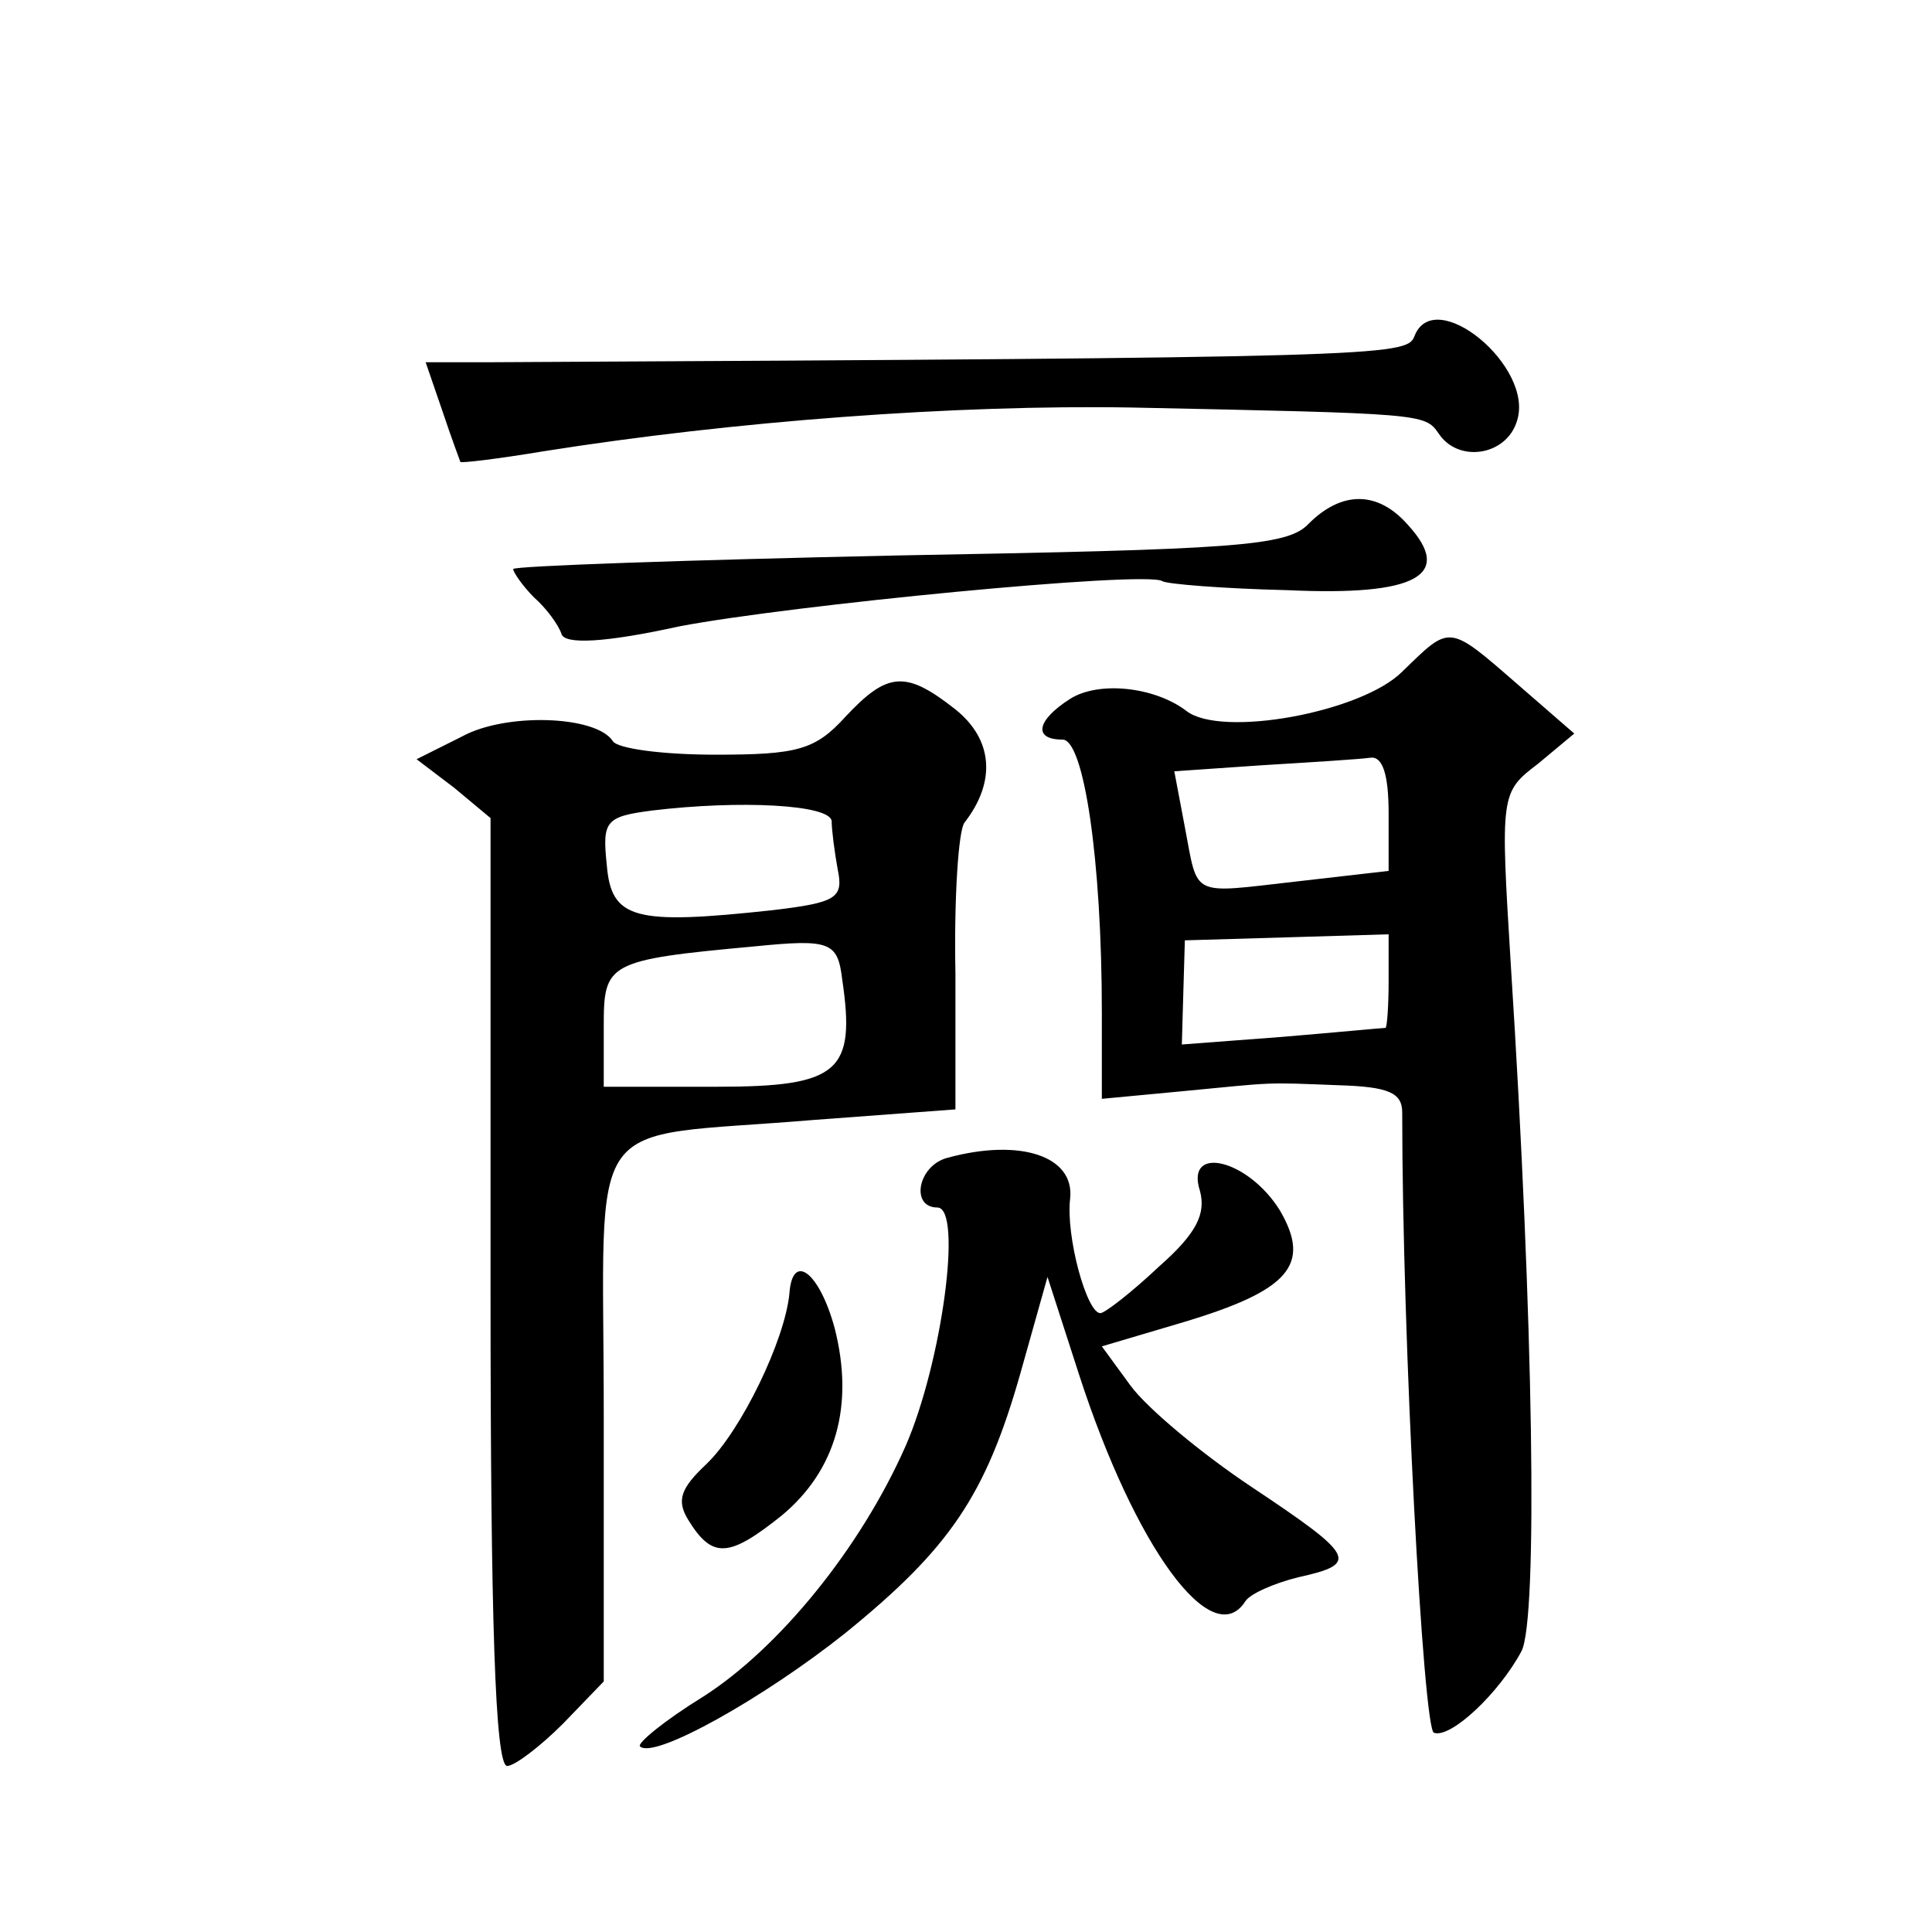 <?xml version="1.0" standalone="no"?>
<!DOCTYPE svg PUBLIC "-//W3C//DTD SVG 20010904//EN"
 "http://www.w3.org/TR/2001/REC-SVG-20010904/DTD/svg10.dtd">
<svg version="1.0" xmlns="http://www.w3.org/2000/svg"
 width="128pt" height="128pt" viewBox="0 0 128 128"
 preserveAspectRatio="xMidYMid meet">
<g transform="translate(0,128) scale(0.1,-0.1)"
fill="#0" stroke="none">
<path d="M937 1057 c-5 -13 -24 -14 -614 -17 l-41 0 11 -32 c6 -18 12 -34 12 -34
0 -1 25 2 55 7 126 20 273 31 390 29 192 -4 194 -4 203 -17 13 -20 45 -15 52 8
12 36 -55 91 -68 56z M867 933 c-14 -15 -49 -17 -272 -21 -140 -3 -255 -7 -255
-9 0 -2 6 -11 14 -19 8 -7 16 -18 18 -24 2 -7 28 -6 78 5 73 14 309 37 320 30 3
-2 41 -5 83 -6 86 -4 110 10 80 43 -20 23 -44 23 -66 1z M929 835 c-27 -27 -120
-44 -143 -26 -21 16 -58 20 -77 8 -22 -14 -25 -27 -5 -27 14 0 26 -79 26 -181 l0
-57 53 5 c63 6 53 6 104 4 33 -1 42 -5 42 -18 0 -151 14 -409 21 -411 11 -4 43
26 58 54 11 21 8 219 -7 454 -7 114 -7 115 18 134 l24 20 -38 33 c-46 40 -44 39
-76 8z m-9 -94 l0 -38 -61 -7 c-71 -8 -65 -11 -74 36 l-7 37 58 4 c33 2 65 4 72
5 8 1 12 -11 12 -37z m0 -111 c0 -16 -1 -30 -2 -31 -2 0 -33 -3 -69 -6 l-66 -5
1 35 1 34 68 2 67 2 0 -31z M560 805 c-20 -22 -32 -25 -86 -25 -35 0 -65 4 -68
9 -11 17 -71 19 -100 3 l-30 -15 25 -19 24 -20 0 -314 c0 -215 3 -314 11 -314 5
0 22 13 37 28 l27 28 0 177 c0 205 -16 182 139 195 l94 7 0 90 c-1 50 2 95 6 100
21 27 19 55 -6 75 -33 26 -45 25 -73 -5z m-9 -69 c0 -6 2 -21 4 -32 4 -19 -1 -22
-43 -27 -92 -10 -107 -6 -110 30 -3 29 -1 32 30 36 58 7 118 4 119 -7z m7 -105
c9 -61 -2 -71 -83 -71 l-75 0 0 40 c0 42 2 44 100 53 50 5 55 3 58 -22z M628 513
c-20 -5 -25 -33 -7 -33 17 0 3 -103 -21 -158 -30 -68 -84 -134 -134 -166 -26 -16
-44 -31 -42 -33 9 -9 82 32 136 75 69 56 93 91 116 172 l18 64 21 -65 c37 -114
88 -184 110 -150 3 5 19 12 35 16 41 9 38 14 -31 60 -33 22 -69 52 -80 67 l-19
26 54 16 c70 21 85 38 64 74 -21 34 -63 44 -53 13 4 -15 -2 -28 -27 -50 -18 -17
-36 -31 -39 -31 -9 0 -23 51 -20 76 3 28 -33 40 -81 27z M523 423 c-3 -31 -32 -91
-55 -113 -17 -16 -20 -24 -12 -37 16 -26 27 -25 62 3 36 30 48 73 35 124 -10 37
-28 51 -30 23z"/>
</g>
</svg>
